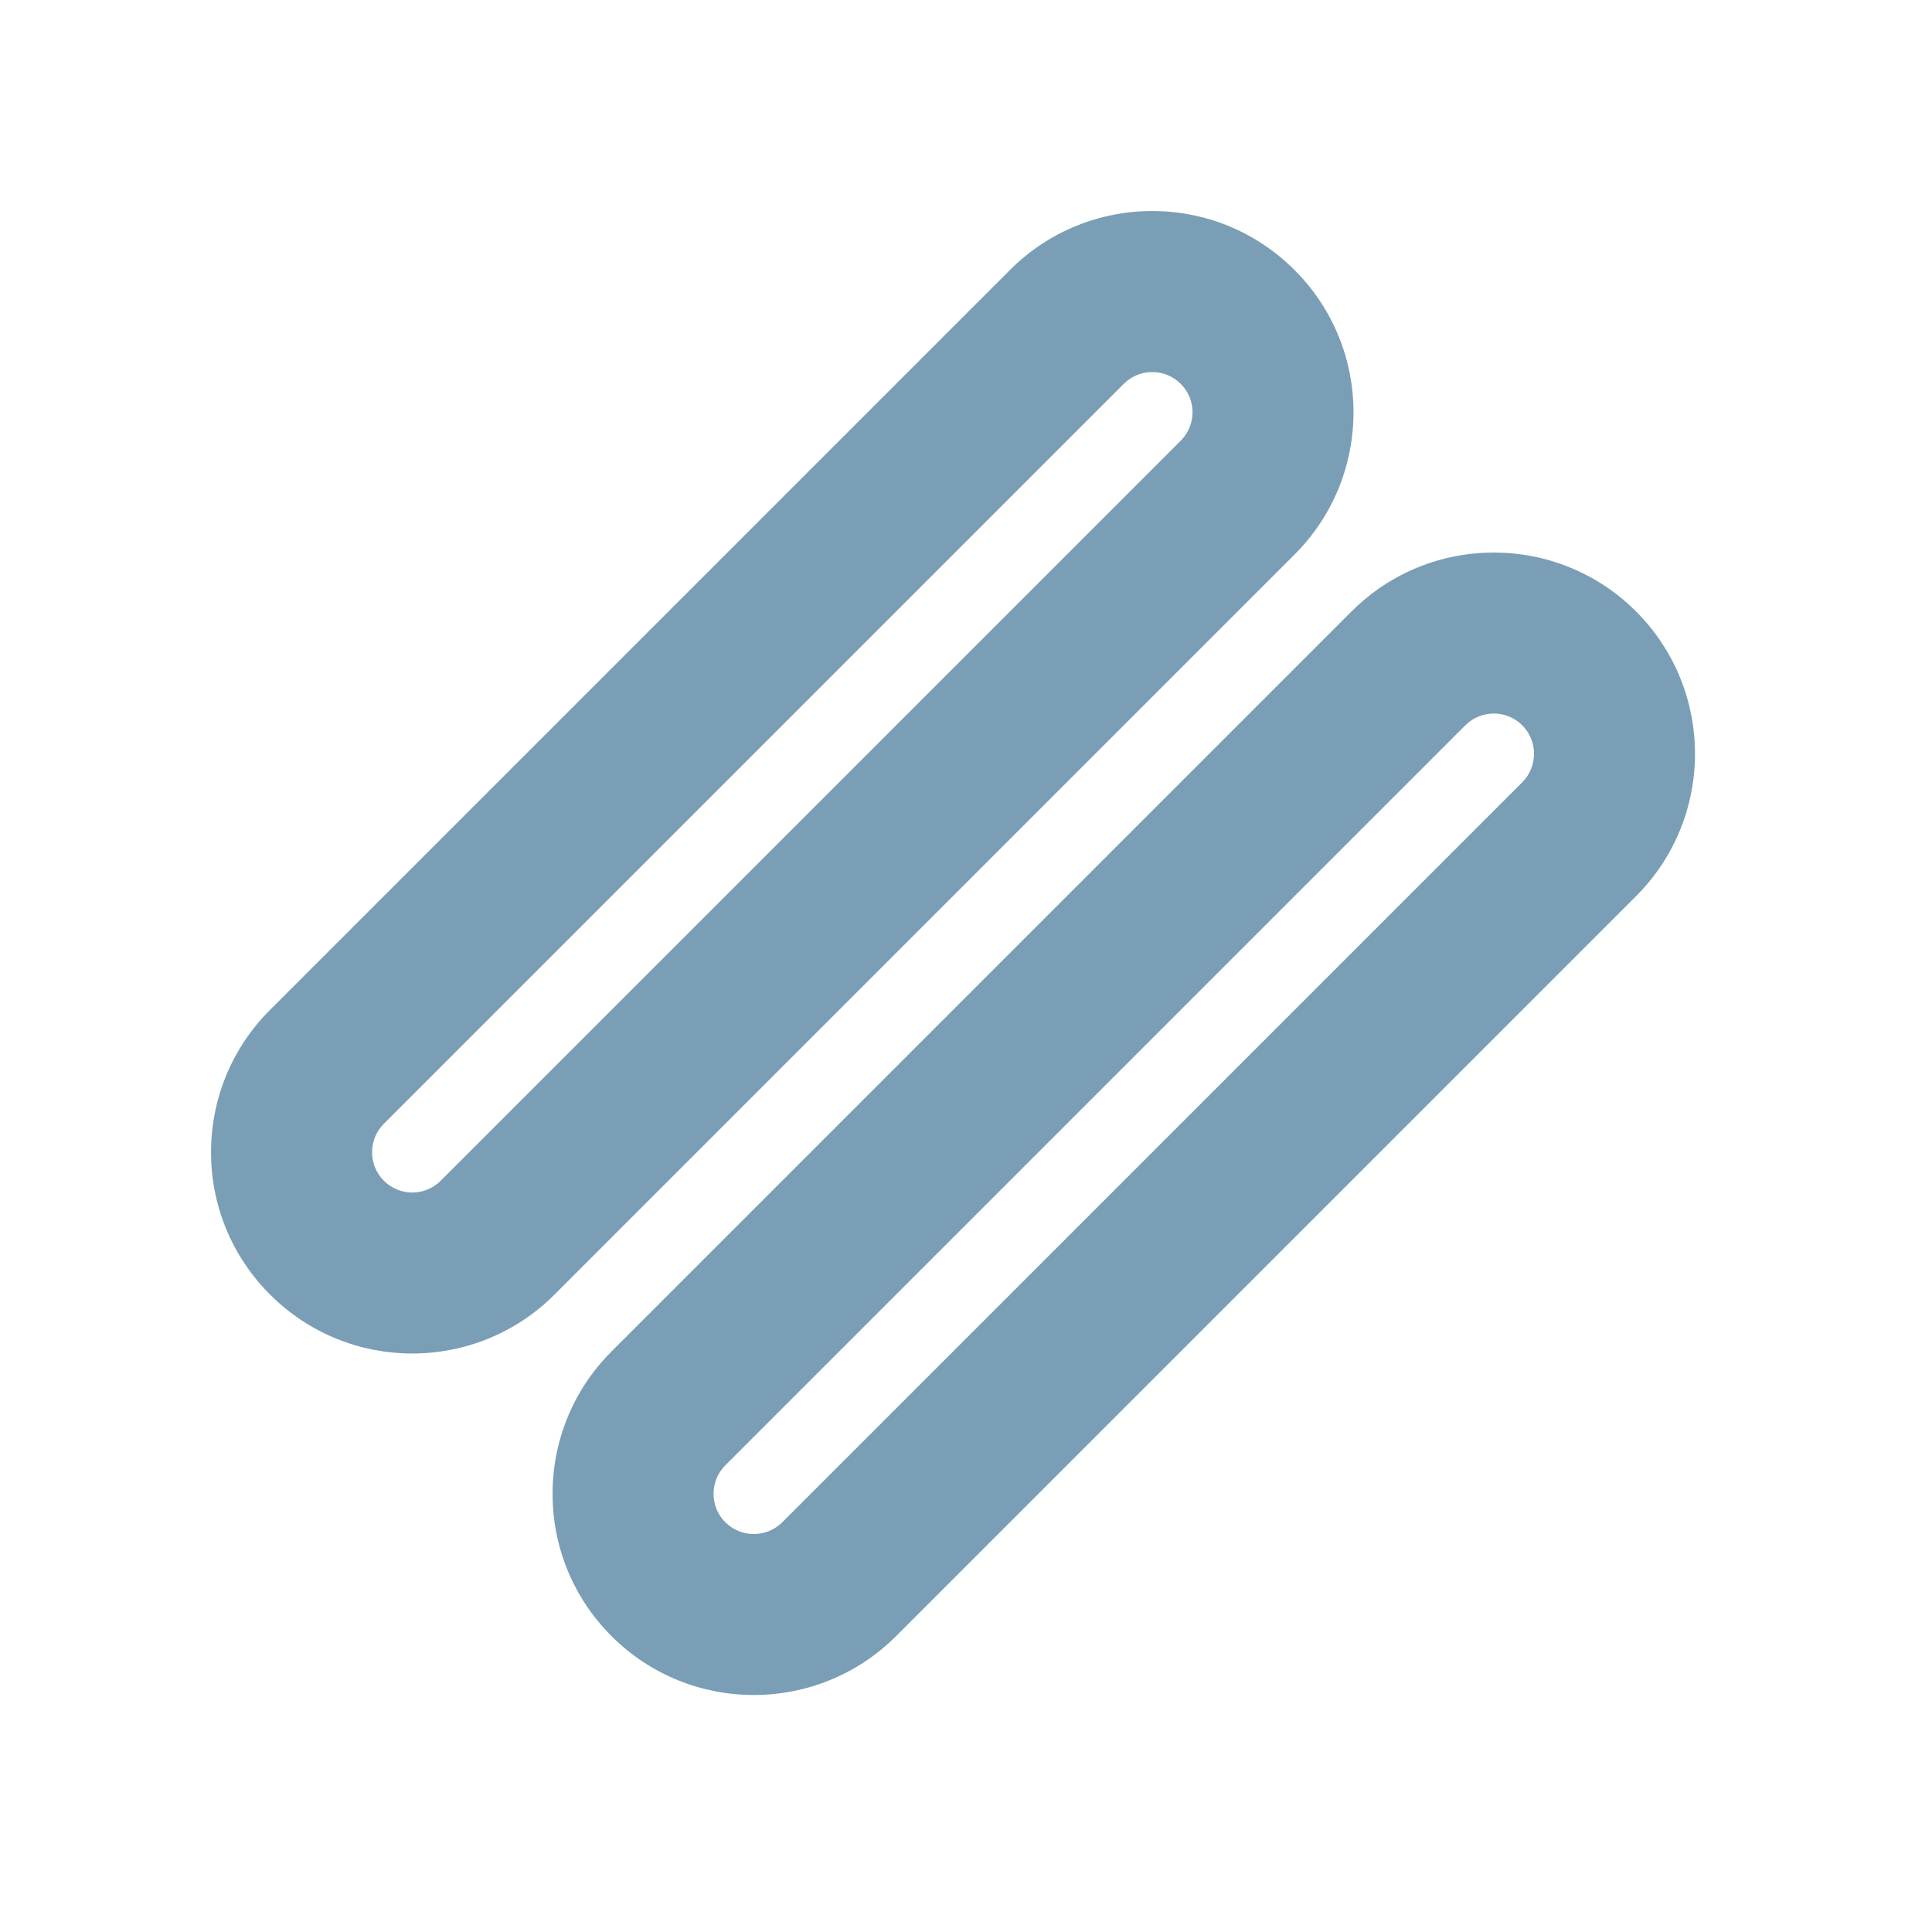<svg width="24" height="24" viewBox="0 0 24 24" fill="none" xmlns="http://www.w3.org/2000/svg">
<path fill-rule="evenodd" clip-rule="evenodd" d="M16.081 3.354C15.105 2.377 13.522 2.377 12.546 3.354L3.354 12.546C2.377 13.522 2.377 15.105 3.354 16.081C4.33 17.058 5.913 17.058 6.889 16.081L16.081 6.889C17.058 5.913 17.058 4.33 16.081 3.354ZM13.96 4.768C14.155 4.573 14.472 4.573 14.667 4.768C14.863 4.963 14.863 5.28 14.667 5.475L5.475 14.667C5.28 14.863 4.963 14.863 4.768 14.667C4.573 14.472 4.573 14.155 4.768 13.96L13.96 4.768Z" fill="#7A9EB6"/>
<path fill-rule="evenodd" clip-rule="evenodd" d="M20.324 7.596C19.348 6.62 17.765 6.62 16.789 7.596L7.596 16.789C6.62 17.765 6.62 19.348 7.596 20.324C8.573 21.3 10.155 21.3 11.132 20.324L20.324 11.132C21.3 10.155 21.3 8.573 20.324 7.596ZM18.203 9.01C18.398 8.815 18.715 8.815 18.91 9.01C19.105 9.206 19.105 9.522 18.91 9.718L9.718 18.91C9.522 19.105 9.206 19.105 9.01 18.91C8.815 18.715 8.815 18.398 9.01 18.203L18.203 9.01Z" fill="#7A9EB6"/>
</svg>
